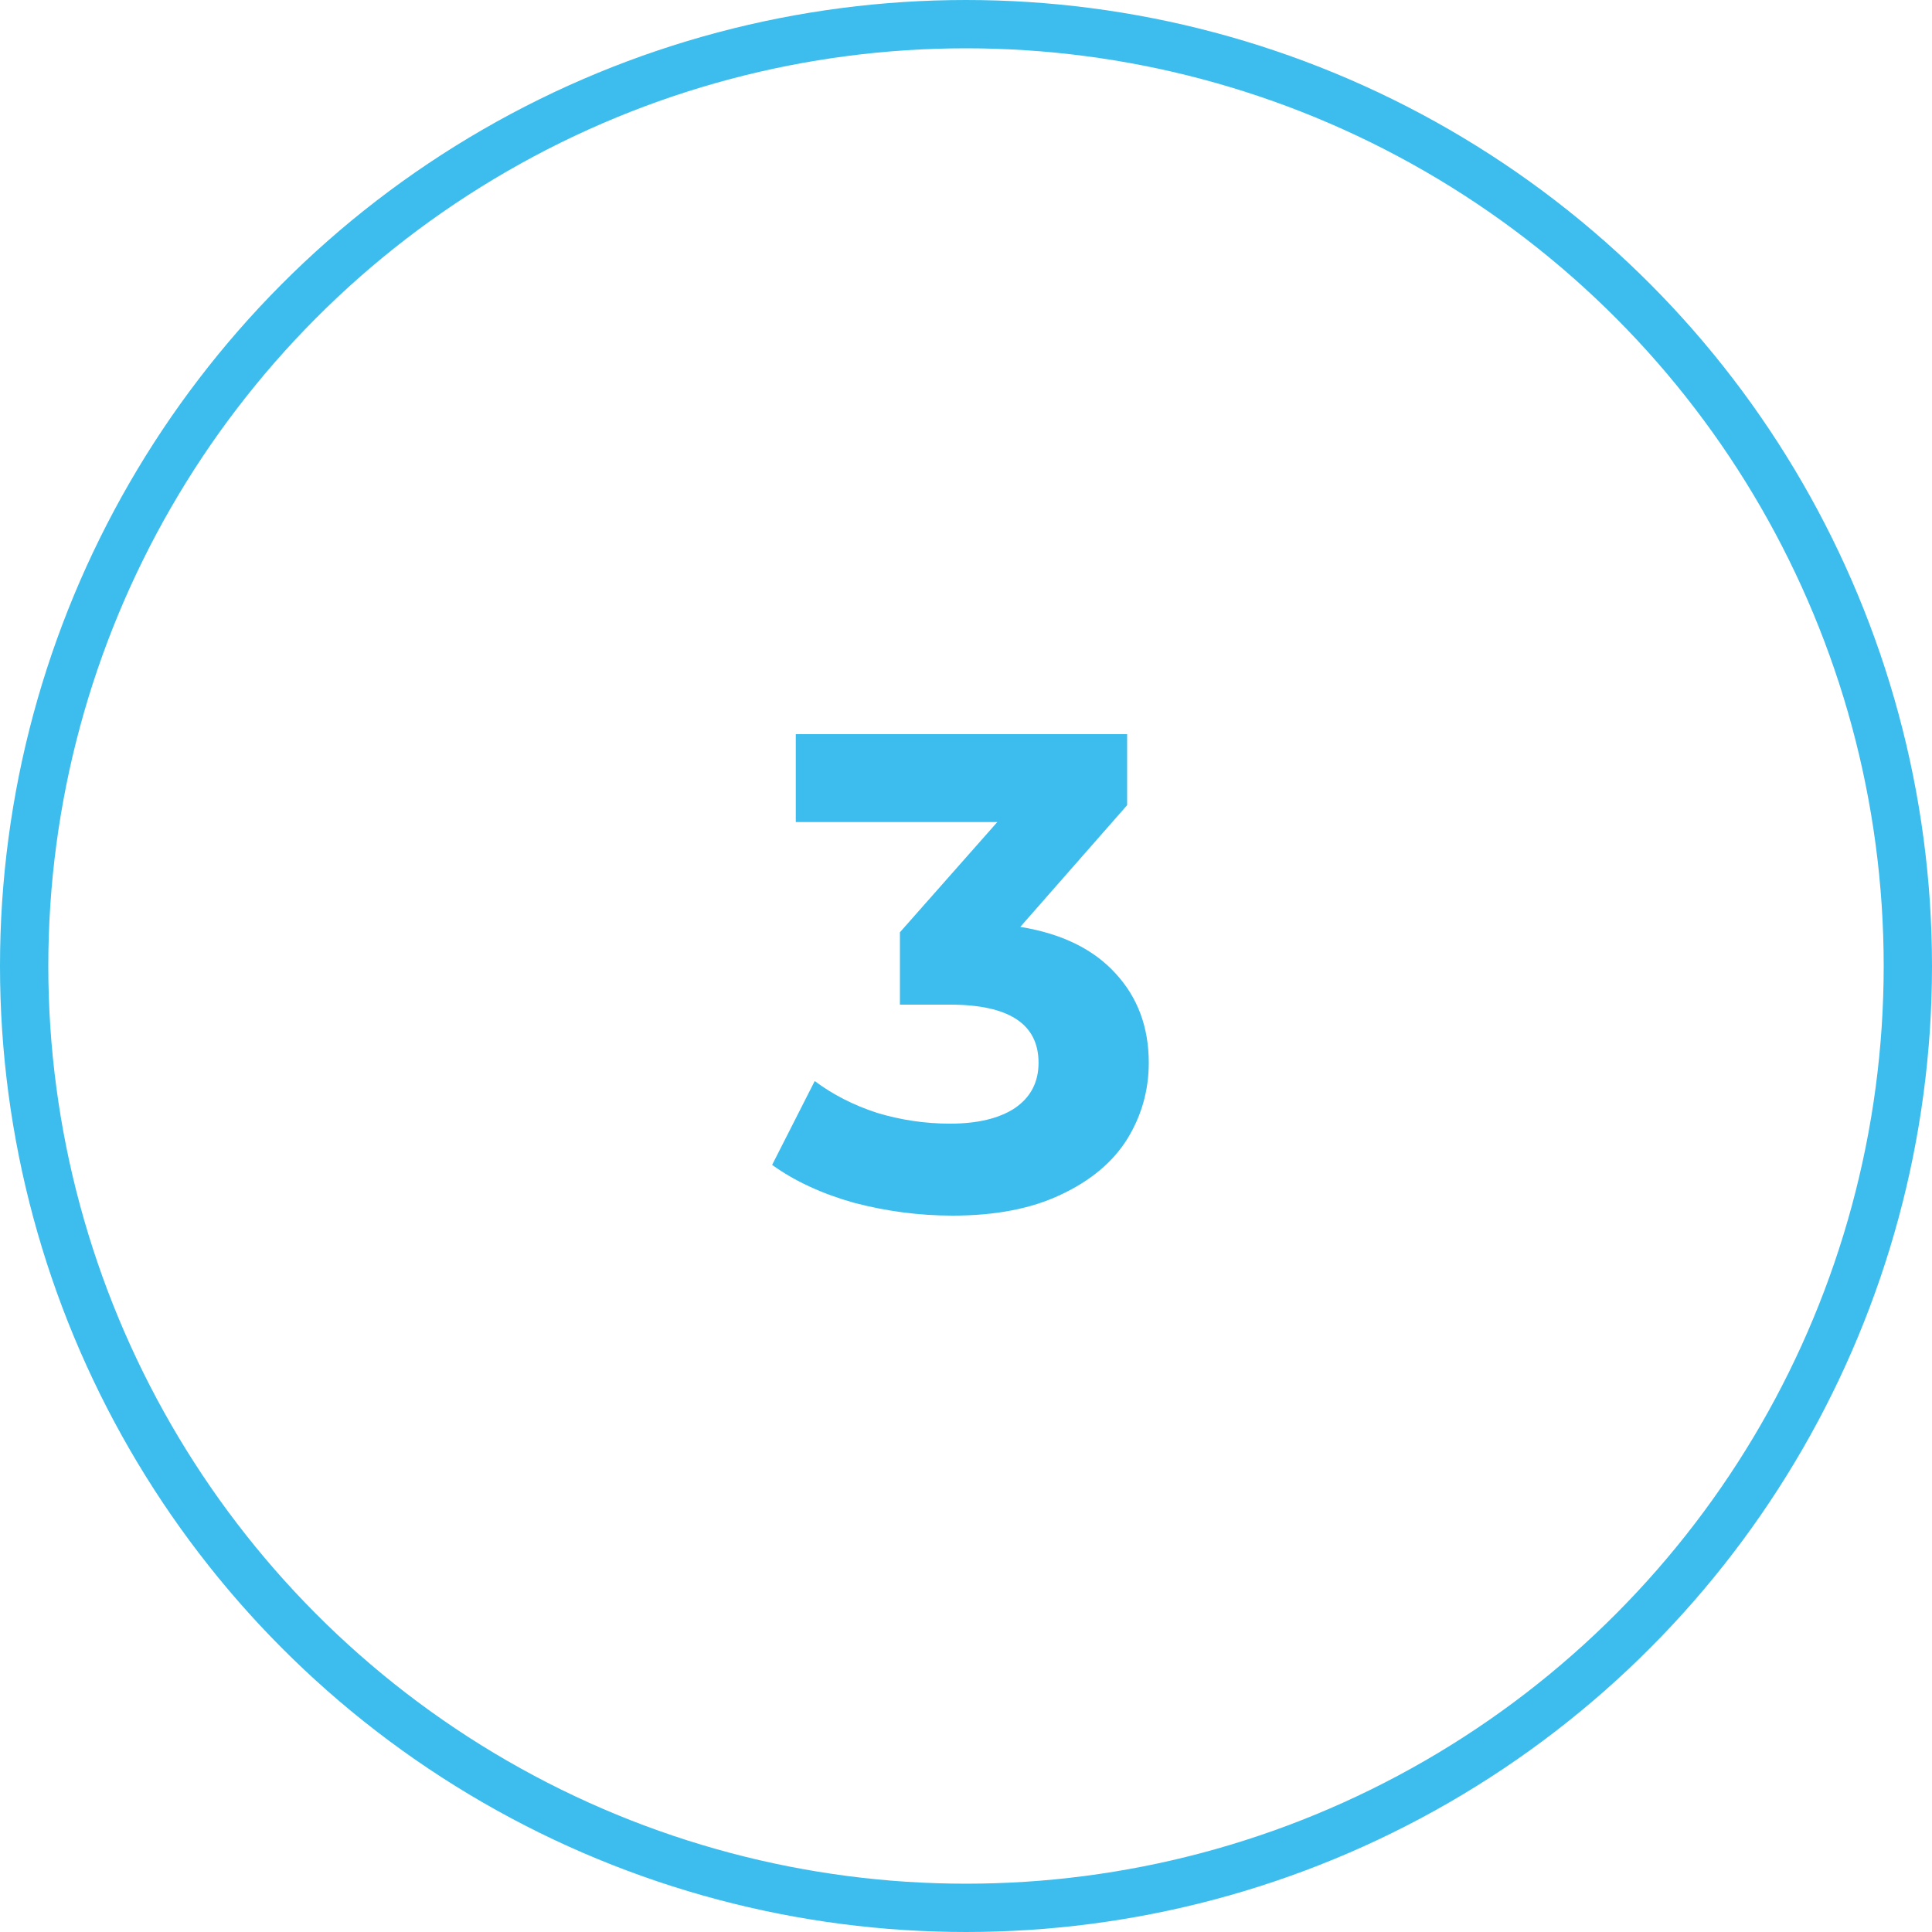 <?xml version="1.0" encoding="UTF-8"?> <svg xmlns="http://www.w3.org/2000/svg" width="40" height="40" viewBox="0 0 40 40" fill="none"><path d="M21.124 19.19C21.983 19.33 22.641 19.652 23.098 20.156C23.555 20.651 23.784 21.267 23.784 22.004C23.784 22.573 23.635 23.101 23.336 23.586C23.037 24.062 22.58 24.445 21.964 24.734C21.357 25.023 20.611 25.168 19.724 25.168C19.033 25.168 18.352 25.079 17.68 24.902C17.017 24.715 16.453 24.454 15.986 24.118L16.868 22.382C17.241 22.662 17.671 22.881 18.156 23.04C18.651 23.189 19.155 23.264 19.668 23.264C20.237 23.264 20.685 23.157 21.012 22.942C21.339 22.718 21.502 22.405 21.502 22.004C21.502 21.201 20.891 20.8 19.668 20.8H18.632V19.302L20.648 17.02H16.476V15.2H23.336V16.67L21.124 19.19Z" fill="#3CBDED"></path><circle cx="20" cy="20" r="19.5" stroke="#3CBDED"></circle></svg> 